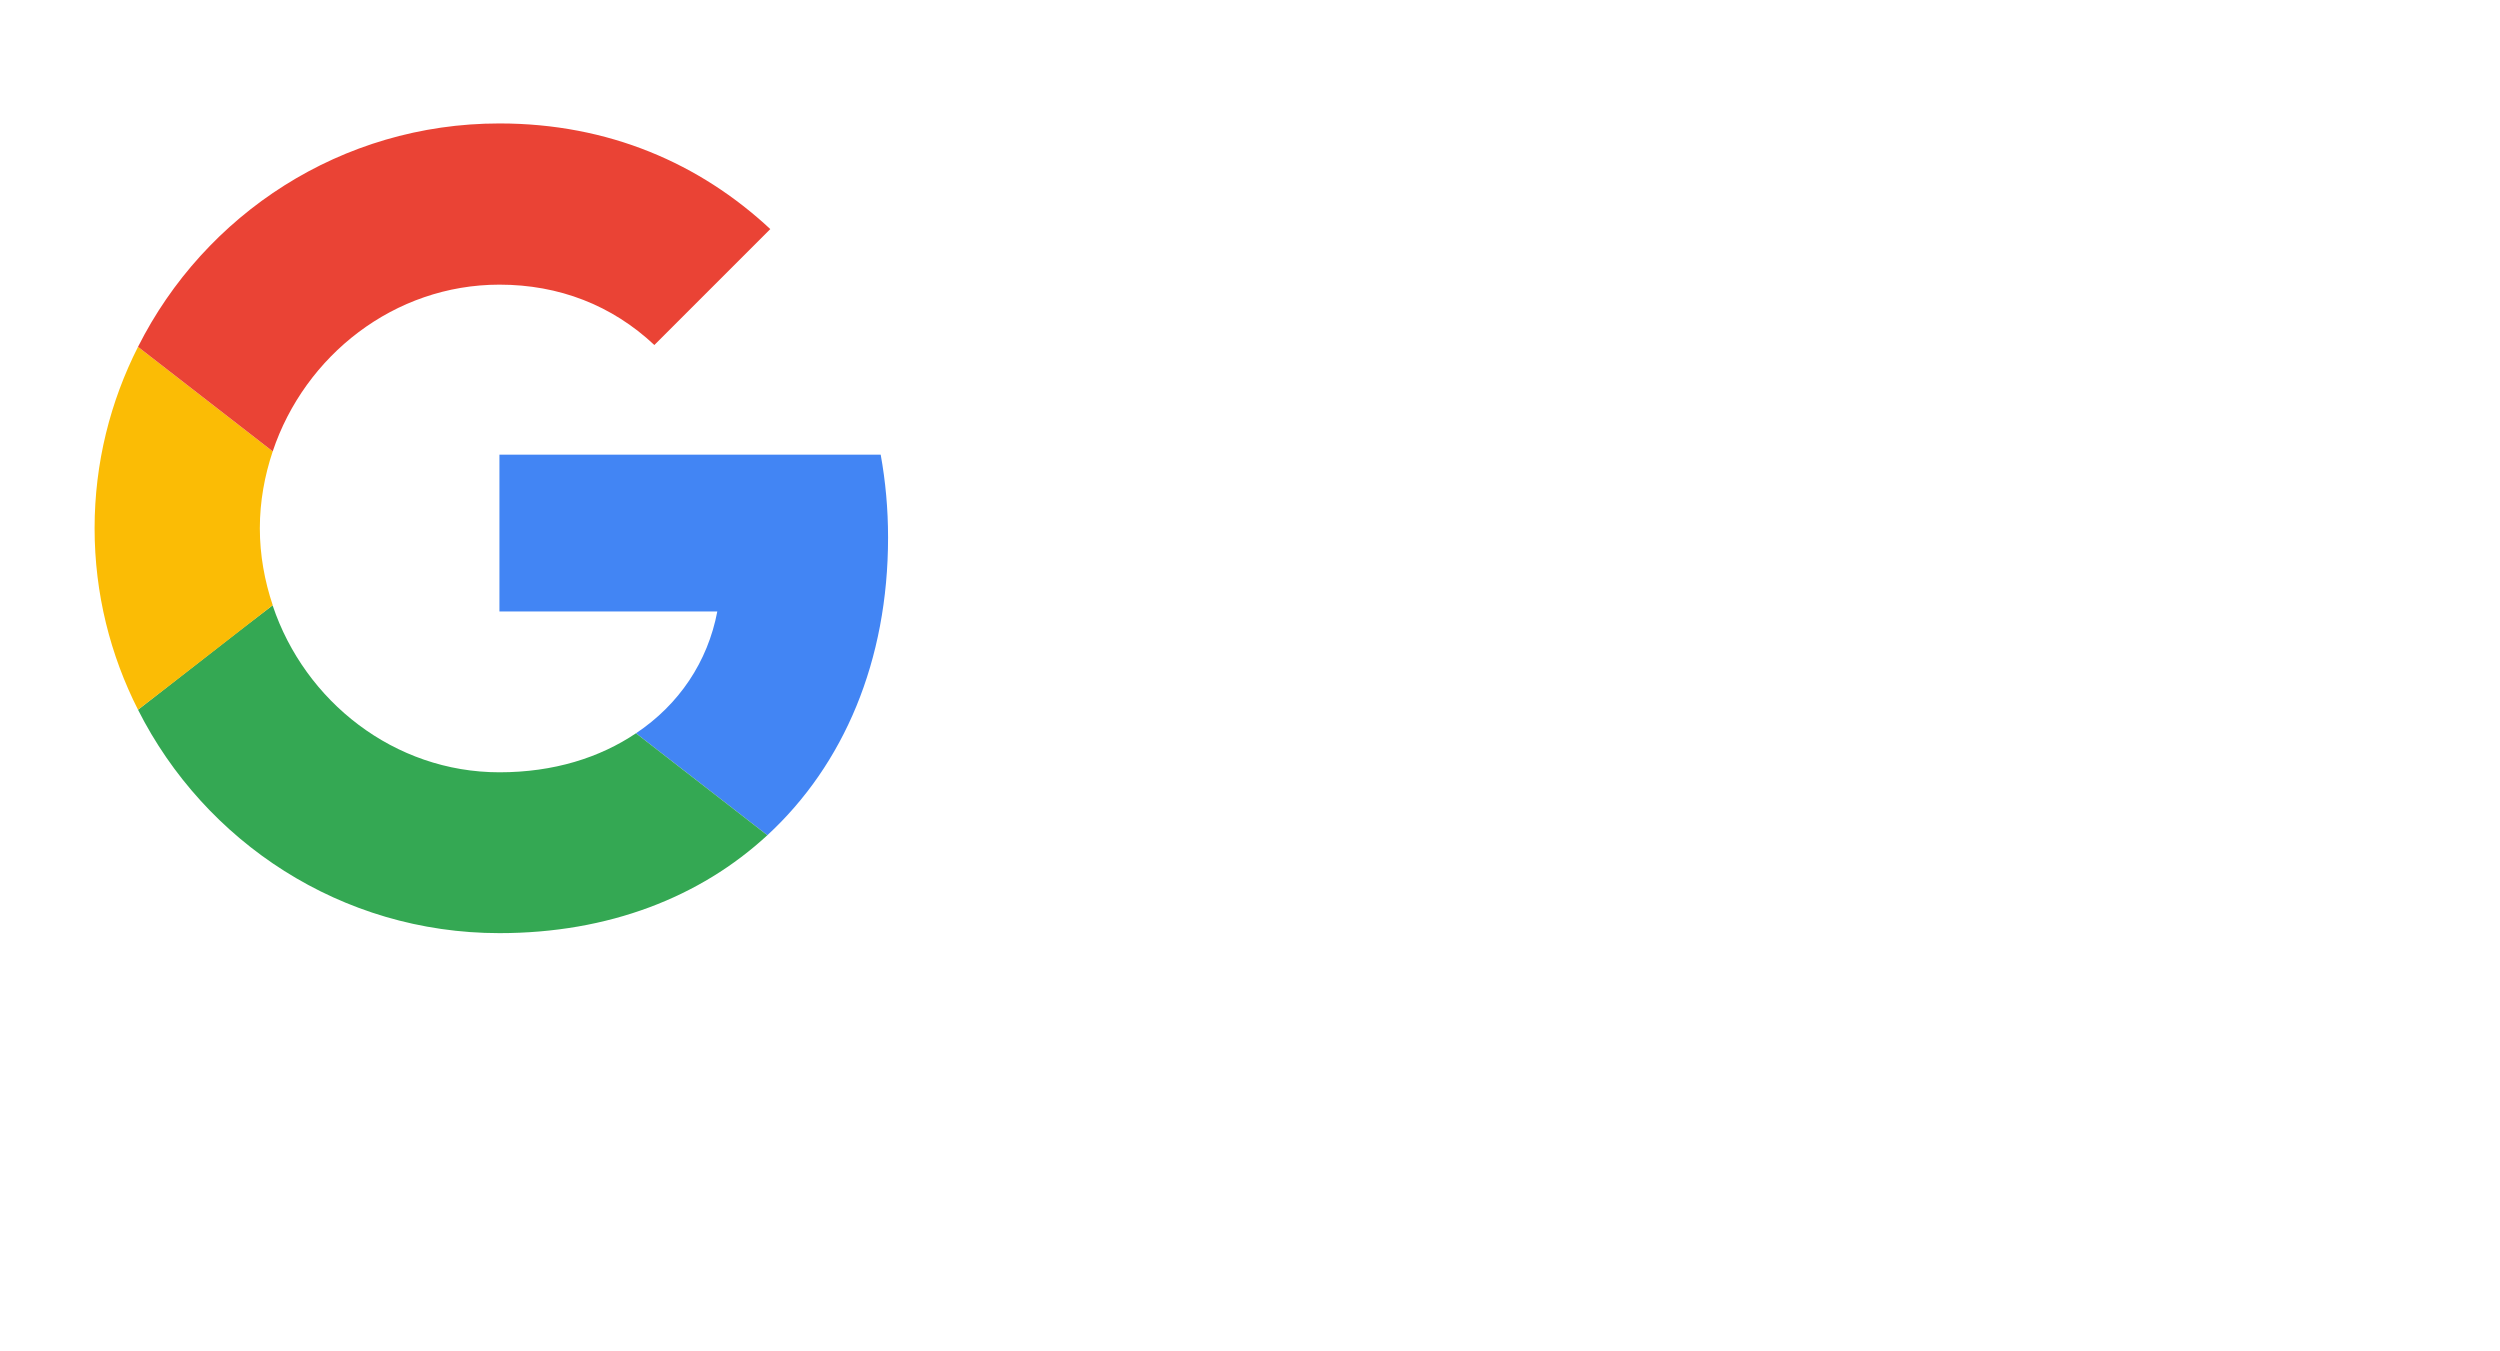 <svg width="185" height="100" viewBox="0 0 185 100" fill="none" xmlns="http://www.w3.org/2000/svg">
<path d="M114.168 26.126L104.86 25.944L114.168 26.126ZM114.168 26.163C114.095 28.805 113.138 30.889 111.296 32.417C109.453 33.919 107.296 34.95 104.824 35.507C102.375 36.041 99.963 36.307 97.588 36.307C95.406 36.307 93.152 36.004 90.825 35.398C88.498 34.792 86.498 33.762 84.825 32.307C83.177 30.853 82.353 28.95 82.353 26.599H90.788C90.788 27.835 91.443 28.768 92.752 29.399C94.061 30.005 95.649 30.344 97.515 30.417C99.551 30.514 101.284 30.211 102.715 29.508C104.145 28.805 104.86 27.629 104.86 25.981C104.86 24.332 104.278 23.084 103.115 22.236C101.951 21.387 100.085 20.963 97.515 20.963C95.576 20.963 93.952 21.302 92.643 21.981C91.358 22.636 90.716 23.569 90.716 24.781V24.854L82.462 24.89V8.637H112.896V14.091H90.716V18.89C92.049 18.018 93.649 17.4 95.515 17.036C97.406 16.672 99.394 16.491 101.478 16.491C103.951 16.491 106.145 16.879 108.06 17.654C109.975 18.406 111.465 19.509 112.532 20.963C113.623 22.418 114.168 24.139 114.168 26.126V26.163ZM114.733 28.817H122.623V35.544H114.733V28.817ZM140.461 8.273C151.709 8.225 157.332 12.794 157.332 21.981C157.332 25.569 156.193 28.817 153.915 31.726C151.66 34.61 147.176 36.053 140.461 36.053C135.734 36.053 132.074 35.265 129.48 33.689C126.887 32.114 125.154 30.271 124.281 28.162C123.432 26.053 123.045 23.993 123.117 21.981C123.117 18.491 124.317 15.339 126.717 12.527C129.117 9.691 133.698 8.273 140.461 8.273ZM140.498 29.471C142.606 29.471 144.315 29.12 145.624 28.417C146.958 27.69 147.903 26.769 148.461 25.654C149.018 24.514 149.273 23.278 149.224 21.945C149.273 20.684 149.018 19.521 148.461 18.454C147.903 17.388 146.958 16.515 145.624 15.836C144.315 15.158 142.606 14.818 140.498 14.818C138.413 14.818 136.716 15.158 135.407 15.836C134.098 16.515 133.165 17.388 132.607 18.454C132.05 19.521 131.795 20.684 131.844 21.945C131.795 23.278 132.05 24.514 132.607 25.654C133.165 26.769 134.098 27.69 135.407 28.417C136.716 29.12 138.413 29.471 140.498 29.471Z" fill="white"/>
<g filter="url(#filter0_d_683_36)">
<path d="M88.134 67.498H86.356V65.428H82.788V63.917C83.855 62.533 85.226 60.628 86.331 59.066H88.134V63.942H89.315V65.428H88.134V67.498ZM84.693 63.942H86.356V61.39C85.861 62.139 85.087 63.422 84.693 63.942ZM92.839 58.914C94.858 58.914 95.988 60.565 95.988 63.282C95.988 65.999 94.858 67.65 92.839 67.65C90.82 67.65 89.69 65.999 89.69 63.282C89.69 60.565 90.82 58.914 92.839 58.914ZM92.839 60.45C92.001 60.45 91.518 61.377 91.518 63.282C91.518 65.187 92.001 66.114 92.839 66.114C93.677 66.114 94.159 65.187 94.159 63.282C94.159 61.377 93.677 60.45 92.839 60.45ZM102.369 65.987V67.498H96.705V66.165C97.683 65.149 98.826 63.841 99.575 62.761C99.88 62.317 100.185 61.771 100.185 61.276C100.185 60.755 99.791 60.412 99.258 60.412C98.661 60.412 98.293 60.882 98.293 61.606L96.502 61.314C96.617 59.854 97.874 58.914 99.283 58.914C100.68 58.914 102.013 59.752 102.013 61.251C102.013 62.089 101.645 62.901 101.15 63.6C100.54 64.45 99.804 65.25 99.118 65.987H102.369ZM106.082 58.609H108.901C110.335 58.609 112.151 59.346 112.151 61.276C112.151 62.66 111.212 63.422 110.221 63.752C111.008 64.857 112.329 66.672 112.939 67.498H110.653L108.215 63.955H107.897V67.498H106.082V58.609ZM107.897 60.146V62.419H108.609C109.523 62.419 110.208 62.089 110.208 61.314C110.208 60.616 109.662 60.146 108.85 60.146H107.897ZM119.45 67.498H113.749V58.609H119.45V60.146H115.564V62.152H119.45V63.688H115.564V65.961H119.45V67.498ZM128.424 58.609L124.805 67.498H123.319L119.98 58.609H122.088L124.195 64.717H124.208L126.417 58.609H128.424ZM130.91 67.498H129.095V58.609H130.91V67.498ZM138.209 67.498H132.508V58.609H138.209V60.146H134.324V62.152H138.209V63.688H134.324V65.961H138.209V67.498ZM145.682 58.609L147.205 64.298H147.231L148.729 58.609H150.761L148.209 67.498H146.405L144.793 61.657H144.767L143.104 67.498H141.364L138.876 58.609H140.907L142.368 64.298H142.393L143.98 58.609H145.682ZM156.378 60.806C155.882 60.387 155.222 60.006 154.536 60.006C153.927 60.006 153.381 60.311 153.381 60.895C153.381 61.581 154.219 61.771 154.905 62.012C156.162 62.444 157.673 63.028 157.673 64.895C157.673 66.825 155.857 67.65 154.308 67.65C152.936 67.65 151.87 67.13 150.905 66.165L152.111 64.984C152.835 65.682 153.394 66.101 154.32 66.101C155.032 66.101 155.73 65.758 155.73 64.971C155.73 64.209 154.917 63.917 154.016 63.587C152.86 63.155 151.565 62.647 151.565 60.946C151.565 59.257 153 58.457 154.473 58.457C155.616 58.457 156.517 58.825 157.419 59.511L156.378 60.806Z" fill="white"/>
</g>
<g filter="url(#filter1_d_683_36)">
<path d="M36.958 30.651V42.252H53.081C52.373 45.984 50.248 49.143 47.062 51.267L56.784 58.811C62.449 53.582 65.717 45.902 65.717 36.779C65.717 34.654 65.527 32.611 65.172 30.651L36.958 30.651Z" fill="#4285F4"/>
<path d="M20.168 41.8L17.975 43.478L10.213 49.524C15.143 59.301 25.246 66.056 36.957 66.056C45.045 66.056 51.828 63.387 56.784 58.811L47.062 51.267C44.393 53.065 40.988 54.154 36.957 54.154C29.168 54.154 22.55 48.898 20.18 41.817L20.168 41.8Z" fill="#34A853"/>
<path d="M10.213 22.671C8.171 26.701 7 31.25 7 36.097C7 40.945 8.171 45.494 10.213 49.524C10.213 49.551 20.181 41.789 20.181 41.789C19.582 39.992 19.228 38.085 19.228 36.097C19.228 34.109 19.582 32.202 20.181 30.405L10.213 22.671Z" fill="#FBBC05"/>
<path d="M36.958 18.068C41.37 18.068 45.291 19.593 48.423 22.535L57.002 13.956C51.8 9.108 45.046 6.139 36.958 6.139C25.247 6.139 15.143 12.866 10.213 22.671L20.181 30.405C22.551 23.324 29.169 18.068 36.958 18.068Z" fill="#EA4335"/>
</g>
<path d="M89.456 40.484C89.507 40.328 89.727 40.328 89.778 40.484L91.213 44.9C91.235 44.969 91.3 45.017 91.374 45.017H96.016C96.18 45.017 96.248 45.226 96.116 45.323L92.36 48.052C92.3 48.095 92.276 48.171 92.298 48.241L93.733 52.656C93.784 52.812 93.605 52.942 93.472 52.845L89.717 50.117C89.657 50.074 89.577 50.074 89.518 50.117L85.762 52.845C85.629 52.942 85.451 52.812 85.501 52.656L86.936 48.241C86.959 48.171 86.934 48.095 86.874 48.052L83.118 45.323C82.986 45.226 83.054 45.017 83.218 45.017H87.861C87.934 45.017 87.999 44.969 88.022 44.9L89.456 40.484Z" fill="white" stroke="white" stroke-width="0.423"/>
<path d="M104.864 40.484C104.915 40.328 105.136 40.328 105.186 40.484L106.621 44.9C106.644 44.969 106.709 45.017 106.782 45.017H111.424C111.588 45.017 111.657 45.226 111.524 45.323L107.768 48.052C107.709 48.095 107.684 48.171 107.707 48.241L109.141 52.656C109.192 52.812 109.013 52.942 108.881 52.845L105.125 50.117C105.065 50.074 104.985 50.074 104.926 50.117L101.17 52.845C101.037 52.942 100.859 52.812 100.909 52.656L102.344 48.241C102.367 48.171 102.342 48.095 102.283 48.052L98.527 45.323C98.394 45.226 98.462 45.017 98.626 45.017H103.269C103.342 45.017 103.407 44.969 103.43 44.9L104.864 40.484Z" fill="white" stroke="white" stroke-width="0.423"/>
<path d="M120.272 40.484C120.323 40.328 120.544 40.328 120.595 40.484L122.029 44.9C122.052 44.969 122.117 45.017 122.19 45.017H126.833C126.997 45.017 127.065 45.226 126.932 45.323L123.176 48.052C123.117 48.095 123.092 48.171 123.115 48.241L124.549 52.656C124.6 52.812 124.422 52.942 124.289 52.845L120.533 50.117C120.474 50.074 120.393 50.074 120.334 50.117L116.578 52.845C116.445 52.942 116.267 52.812 116.318 52.656L117.752 48.241C117.775 48.171 117.75 48.095 117.691 48.052L113.935 45.323C113.802 45.226 113.87 45.017 114.034 45.017H118.677C118.75 45.017 118.815 44.969 118.838 44.9L120.272 40.484Z" fill="white" stroke="white" stroke-width="0.423"/>
<path d="M135.682 40.484C135.732 40.328 135.953 40.328 136.004 40.484L137.438 44.9C137.461 44.969 137.526 45.017 137.599 45.017H142.242C142.406 45.017 142.474 45.226 142.341 45.323L138.585 48.052C138.526 48.095 138.501 48.171 138.524 48.241L139.959 52.656C140.009 52.812 139.831 52.942 139.698 52.845L135.942 50.117C135.883 50.074 135.803 50.074 135.743 50.117L131.987 52.845C131.855 52.942 131.676 52.812 131.727 52.656L133.161 48.241C133.184 48.171 133.159 48.095 133.1 48.052L129.344 45.323C129.211 45.226 129.28 45.017 129.444 45.017H134.086C134.159 45.017 134.224 44.969 134.247 44.9L135.682 40.484Z" fill="white" stroke="white" stroke-width="0.423"/>
<path d="M151.091 40.484C151.142 40.328 151.362 40.328 151.413 40.484L152.847 44.9C152.87 44.969 152.935 45.017 153.009 45.017H157.651C157.815 45.017 157.883 45.226 157.75 45.323L153.995 48.052C153.935 48.095 153.91 48.171 153.933 48.241L155.368 52.656C155.418 52.812 155.24 52.942 155.107 52.845L151.351 50.117C151.292 50.074 151.212 50.074 151.152 50.117L147.397 52.845C147.264 52.942 147.085 52.812 147.136 52.656L148.571 48.241C148.593 48.171 148.568 48.095 148.509 48.052L144.753 45.323C144.621 45.226 144.689 45.017 144.853 45.017H149.495C149.569 45.017 149.634 44.969 149.656 44.9L151.091 40.484Z" fill="white" stroke="white" stroke-width="0.423"/>
<defs>
<filter id="filter0_d_683_36" x="55.927" y="36.968" width="128.606" height="62.915" filterUnits="userSpaceOnUse" color-interpolation-filters="sRGB">
<feFlood flood-opacity="0" result="BackgroundImageFix"/>
<feColorMatrix in="SourceAlpha" type="matrix" values="0 0 0 0 0 0 0 0 0 0 0 0 0 0 0 0 0 0 127 0" result="hardAlpha"/>
<feOffset dy="5.372"/>
<feGaussianBlur stdDeviation="13.43"/>
<feComposite in2="hardAlpha" operator="out"/>
<feColorMatrix type="matrix" values="0 0 0 0 0.004 0 0 0 0 0.318 0 0 0 0 0.502 0 0 0 0.5 0"/>
<feBlend mode="normal" in2="BackgroundImageFix" result="effect1_dropShadow_683_36"/>
<feBlend mode="normal" in="SourceGraphic" in2="effect1_dropShadow_683_36" result="shape"/>
</filter>
<filter id="filter1_d_683_36" x="0.259" y="2.395" width="72.198" height="73.397" filterUnits="userSpaceOnUse" color-interpolation-filters="sRGB">
<feFlood flood-opacity="0" result="BackgroundImageFix"/>
<feColorMatrix in="SourceAlpha" type="matrix" values="0 0 0 0 0 0 0 0 0 0 0 0 0 0 0 0 0 0 127 0" result="hardAlpha"/>
<feOffset dy="2.996"/>
<feGaussianBlur stdDeviation="3.37"/>
<feComposite in2="hardAlpha" operator="out"/>
<feColorMatrix type="matrix" values="0 0 0 0 0.251 0 0 0 0 0.251 0 0 0 0 0.251 0 0 0 0.25 0"/>
<feBlend mode="normal" in2="BackgroundImageFix" result="effect1_dropShadow_683_36"/>
<feBlend mode="normal" in="SourceGraphic" in2="effect1_dropShadow_683_36" result="shape"/>
</filter>
</defs>
</svg>
